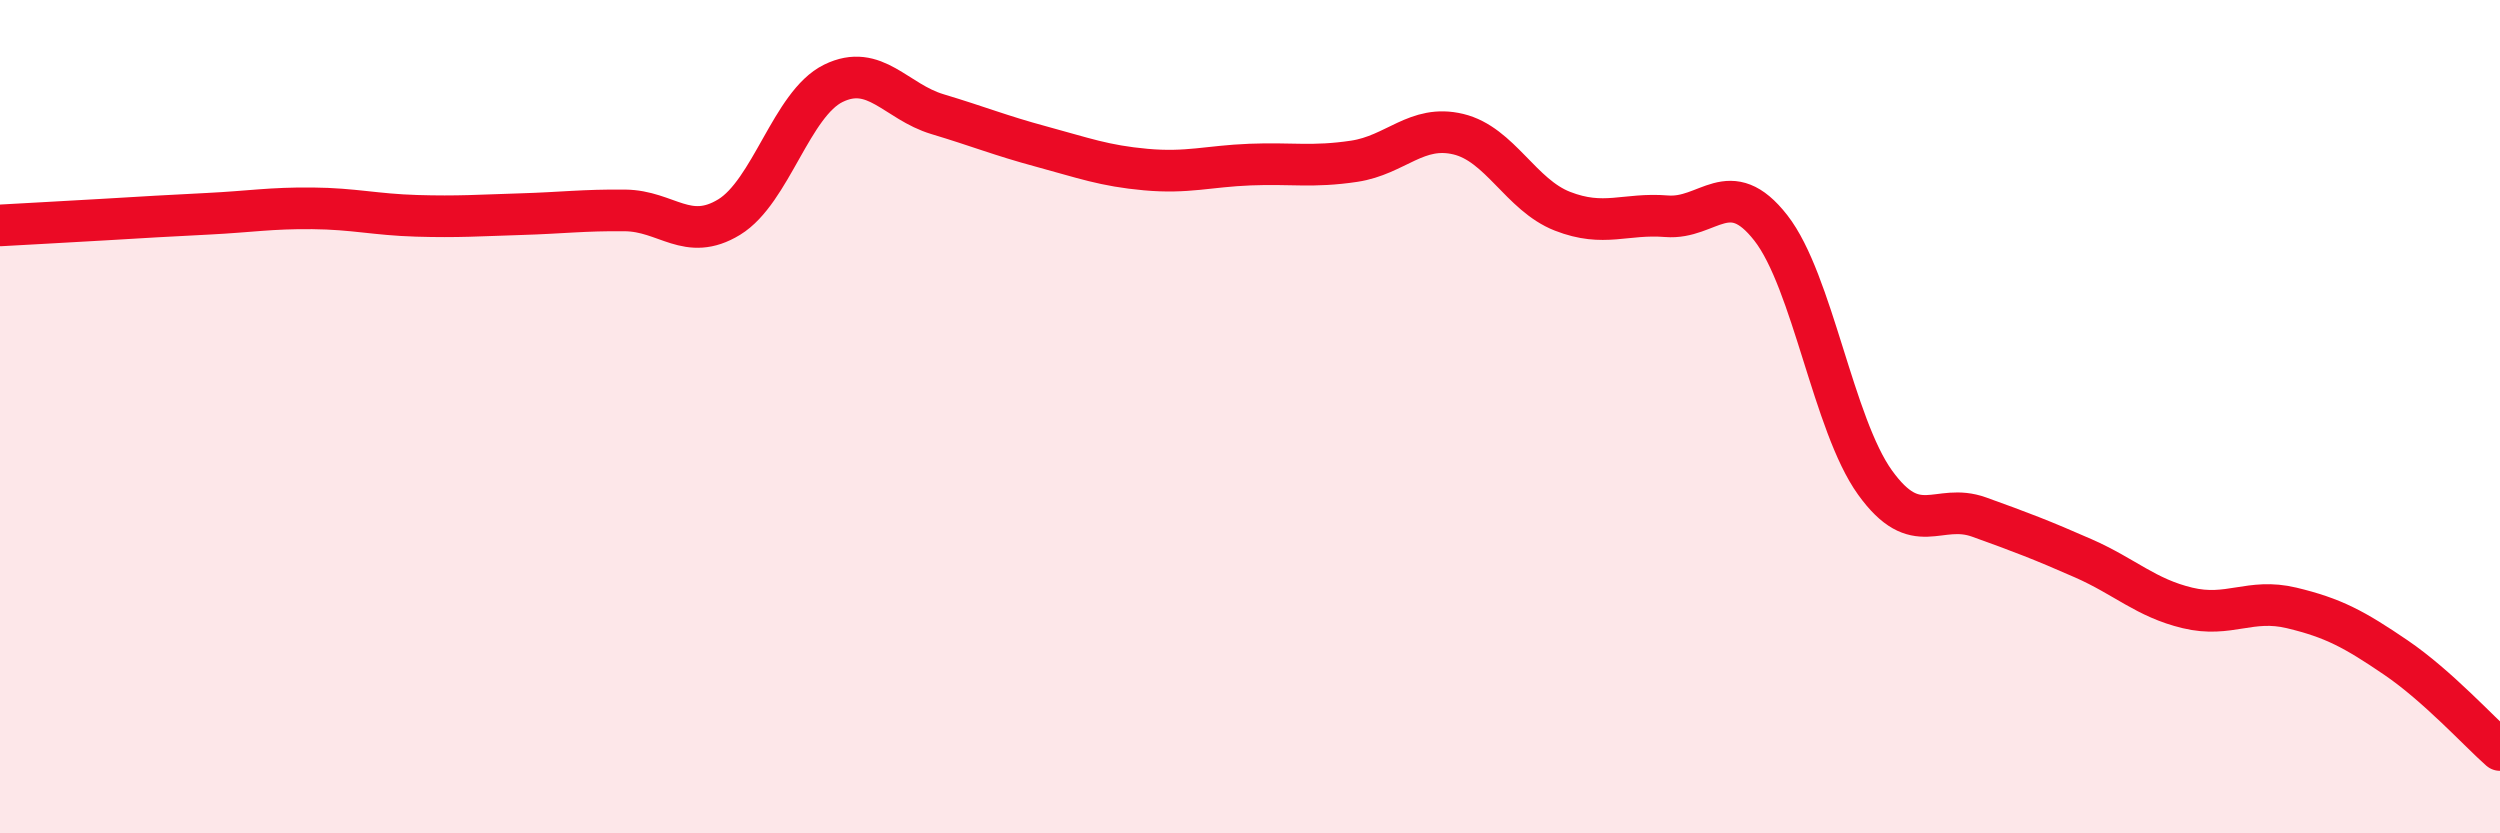 
    <svg width="60" height="20" viewBox="0 0 60 20" xmlns="http://www.w3.org/2000/svg">
      <path
        d="M 0,5.41 C 0.5,5.38 1.5,5.33 2.5,5.27 C 3.5,5.21 4,5.18 5,5.13 C 6,5.08 6.5,4.99 7.5,5 C 8.5,5.01 9,5.15 10,5.18 C 11,5.21 11.5,5.17 12.5,5.14 C 13.5,5.11 14,5.04 15,5.05 C 16,5.06 16.5,5.82 17.5,5.21 C 18.5,4.6 19,2.49 20,2 C 21,1.51 21.5,2.44 22.5,2.74 C 23.5,3.04 24,3.25 25,3.52 C 26,3.79 26.5,3.98 27.5,4.07 C 28.5,4.16 29,3.99 30,3.95 C 31,3.91 31.5,4.02 32.5,3.87 C 33.5,3.72 34,2.98 35,3.22 C 36,3.46 36.5,4.68 37.5,5.07 C 38.5,5.46 39,5.11 40,5.19 C 41,5.27 41.5,4.19 42.5,5.47 C 43.5,6.75 44,10.19 45,11.58 C 46,12.97 46.5,12.05 47.5,12.41 C 48.5,12.77 49,12.96 50,13.4 C 51,13.84 51.5,14.35 52.5,14.59 C 53.5,14.83 54,14.35 55,14.59 C 56,14.83 56.5,15.1 57.5,15.78 C 58.5,16.46 59.5,17.56 60,18L60 20L0 20Z"
        fill="#EB0A25"
        opacity="0.1"
        stroke-linecap="round"
        stroke-linejoin="round"
      />
      <path
        d="M 0,5.41 C 0.5,5.38 1.5,5.33 2.5,5.27 C 3.5,5.21 4,5.18 5,5.13 C 6,5.08 6.5,4.99 7.5,5 C 8.5,5.01 9,5.15 10,5.18 C 11,5.21 11.5,5.17 12.5,5.14 C 13.5,5.11 14,5.04 15,5.05 C 16,5.06 16.5,5.82 17.5,5.21 C 18.5,4.6 19,2.49 20,2 C 21,1.51 21.5,2.44 22.5,2.74 C 23.5,3.04 24,3.25 25,3.52 C 26,3.79 26.5,3.98 27.5,4.07 C 28.5,4.16 29,3.99 30,3.95 C 31,3.91 31.5,4.02 32.5,3.87 C 33.5,3.72 34,2.98 35,3.22 C 36,3.46 36.5,4.68 37.5,5.07 C 38.5,5.46 39,5.11 40,5.19 C 41,5.27 41.5,4.19 42.5,5.47 C 43.5,6.75 44,10.19 45,11.58 C 46,12.97 46.5,12.05 47.5,12.41 C 48.5,12.77 49,12.96 50,13.4 C 51,13.84 51.5,14.35 52.5,14.59 C 53.5,14.83 54,14.35 55,14.59 C 56,14.83 56.5,15.1 57.5,15.78 C 58.5,16.46 59.5,17.56 60,18"
        stroke="#EB0A25"
        stroke-width="1"
        fill="none"
        stroke-linecap="round"
        stroke-linejoin="round"
      />
    </svg>
  